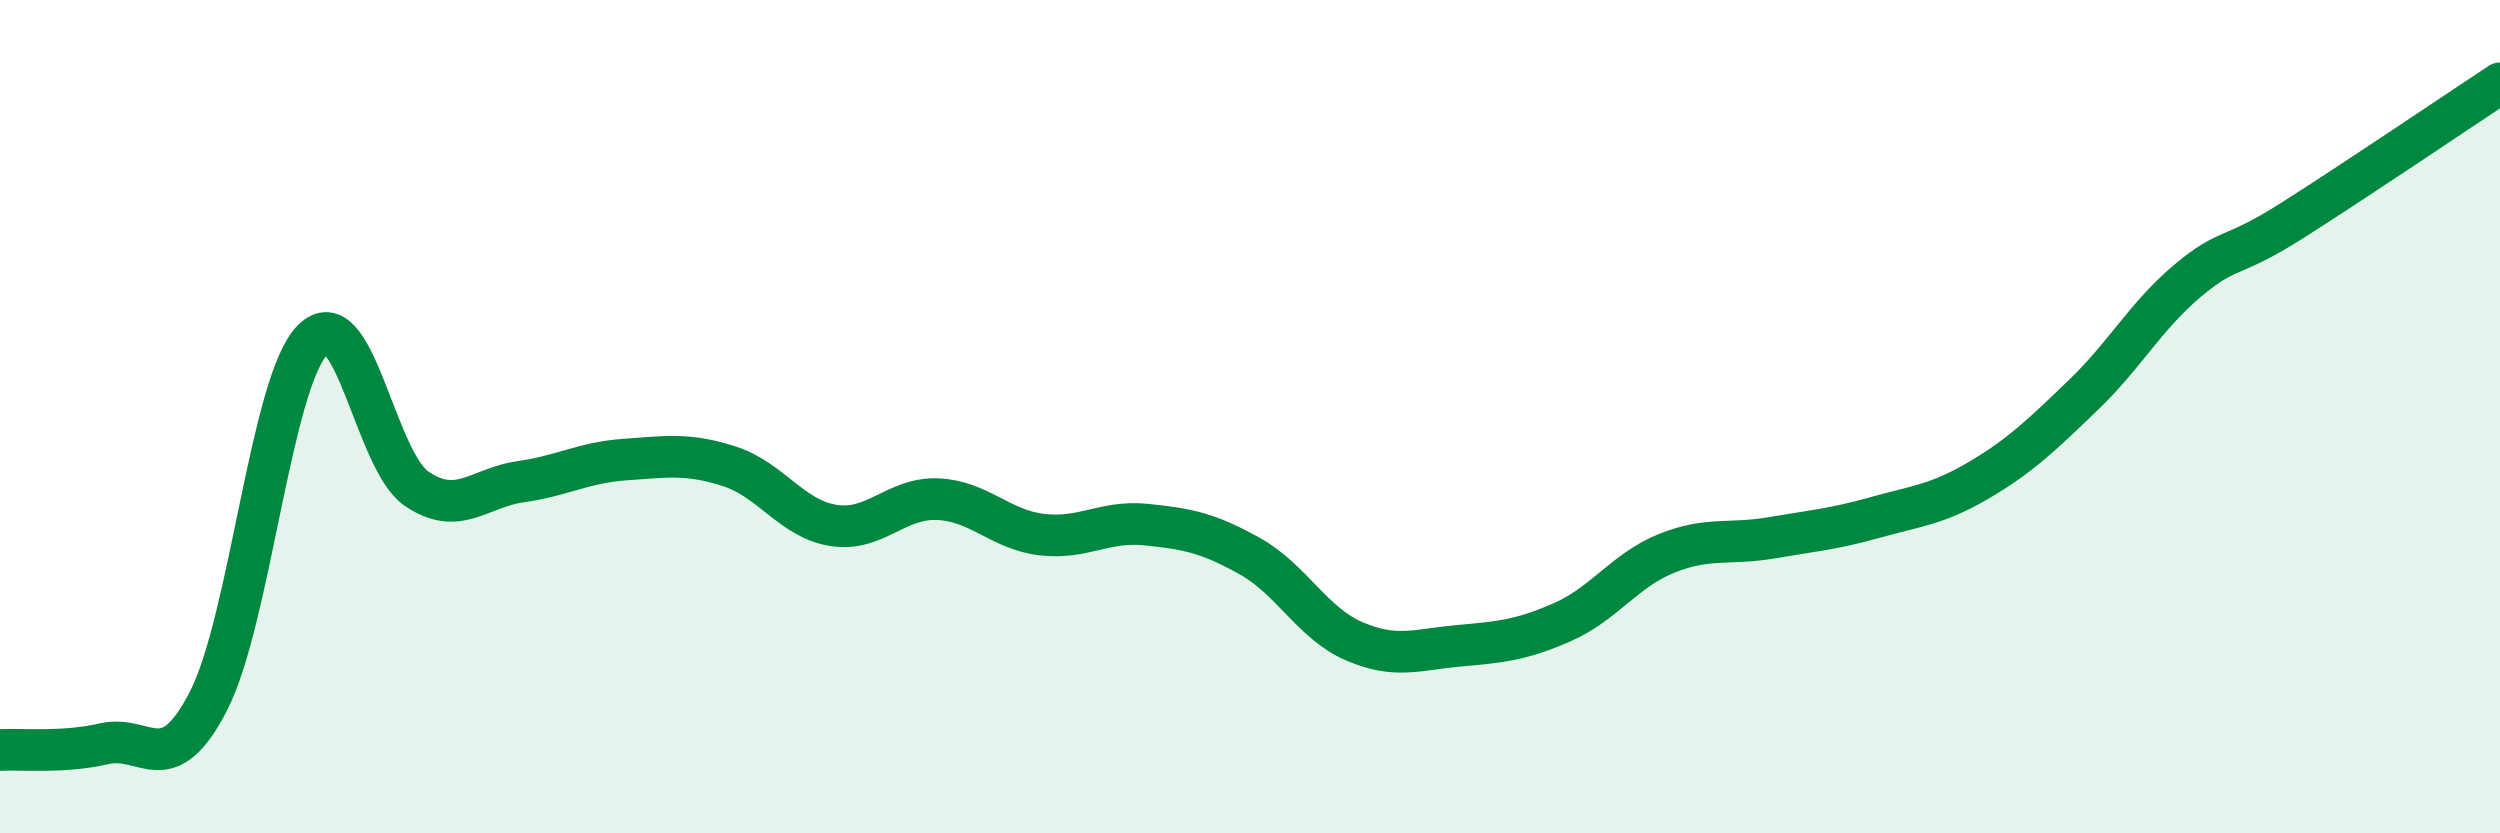 
    <svg width="60" height="20" viewBox="0 0 60 20" xmlns="http://www.w3.org/2000/svg">
      <path
        d="M 0,18 C 0.5,17.97 1.5,18.08 2.5,17.85 C 3.5,17.62 4,18.77 5,16.83 C 6,14.89 6.5,9.18 7.5,8.16 C 8.5,7.14 9,11.05 10,11.73 C 11,12.41 11.5,11.7 12.5,11.56 C 13.5,11.42 14,11.1 15,11.03 C 16,10.96 16.5,10.87 17.5,11.19 C 18.5,11.51 19,12.45 20,12.61 C 21,12.77 21.5,11.94 22.5,11.98 C 23.5,12.02 24,12.71 25,12.83 C 26,12.95 26.5,12.49 27.5,12.59 C 28.5,12.69 29,12.79 30,13.35 C 31,13.91 31.5,14.96 32.5,15.39 C 33.5,15.82 34,15.59 35,15.5 C 36,15.41 36.5,15.37 37.5,14.93 C 38.5,14.49 39,13.68 40,13.28 C 41,12.88 41.5,13.08 42.5,12.91 C 43.5,12.74 44,12.7 45,12.42 C 46,12.14 46.5,12.11 47.5,11.52 C 48.5,10.93 49,10.44 50,9.48 C 51,8.52 51.5,7.58 52.5,6.74 C 53.5,5.9 53.5,6.25 55,5.3 C 56.5,4.35 59,2.66 60,2L60 20L0 20Z"
        fill="#008740"
        opacity="0.1"
        stroke-linecap="round"
        stroke-linejoin="round"
      />
      <path
        d="M 0,18 C 0.5,17.97 1.5,18.08 2.5,17.85 C 3.5,17.62 4,18.77 5,16.83 C 6,14.89 6.5,9.18 7.5,8.16 C 8.5,7.14 9,11.05 10,11.73 C 11,12.41 11.5,11.7 12.5,11.56 C 13.5,11.42 14,11.1 15,11.03 C 16,10.96 16.5,10.87 17.5,11.19 C 18.5,11.51 19,12.45 20,12.61 C 21,12.77 21.5,11.94 22.5,11.98 C 23.5,12.02 24,12.71 25,12.83 C 26,12.95 26.5,12.49 27.5,12.59 C 28.5,12.69 29,12.79 30,13.35 C 31,13.91 31.5,14.96 32.5,15.39 C 33.5,15.82 34,15.59 35,15.5 C 36,15.41 36.5,15.37 37.5,14.93 C 38.5,14.49 39,13.68 40,13.28 C 41,12.88 41.5,13.08 42.5,12.91 C 43.5,12.74 44,12.7 45,12.42 C 46,12.14 46.5,12.11 47.5,11.52 C 48.5,10.93 49,10.44 50,9.48 C 51,8.52 51.5,7.58 52.5,6.74 C 53.5,5.9 53.5,6.25 55,5.3 C 56.5,4.35 59,2.66 60,2"
        stroke="#008740"
        stroke-width="1"
        fill="none"
        stroke-linecap="round"
        stroke-linejoin="round"
      />
    </svg>
  